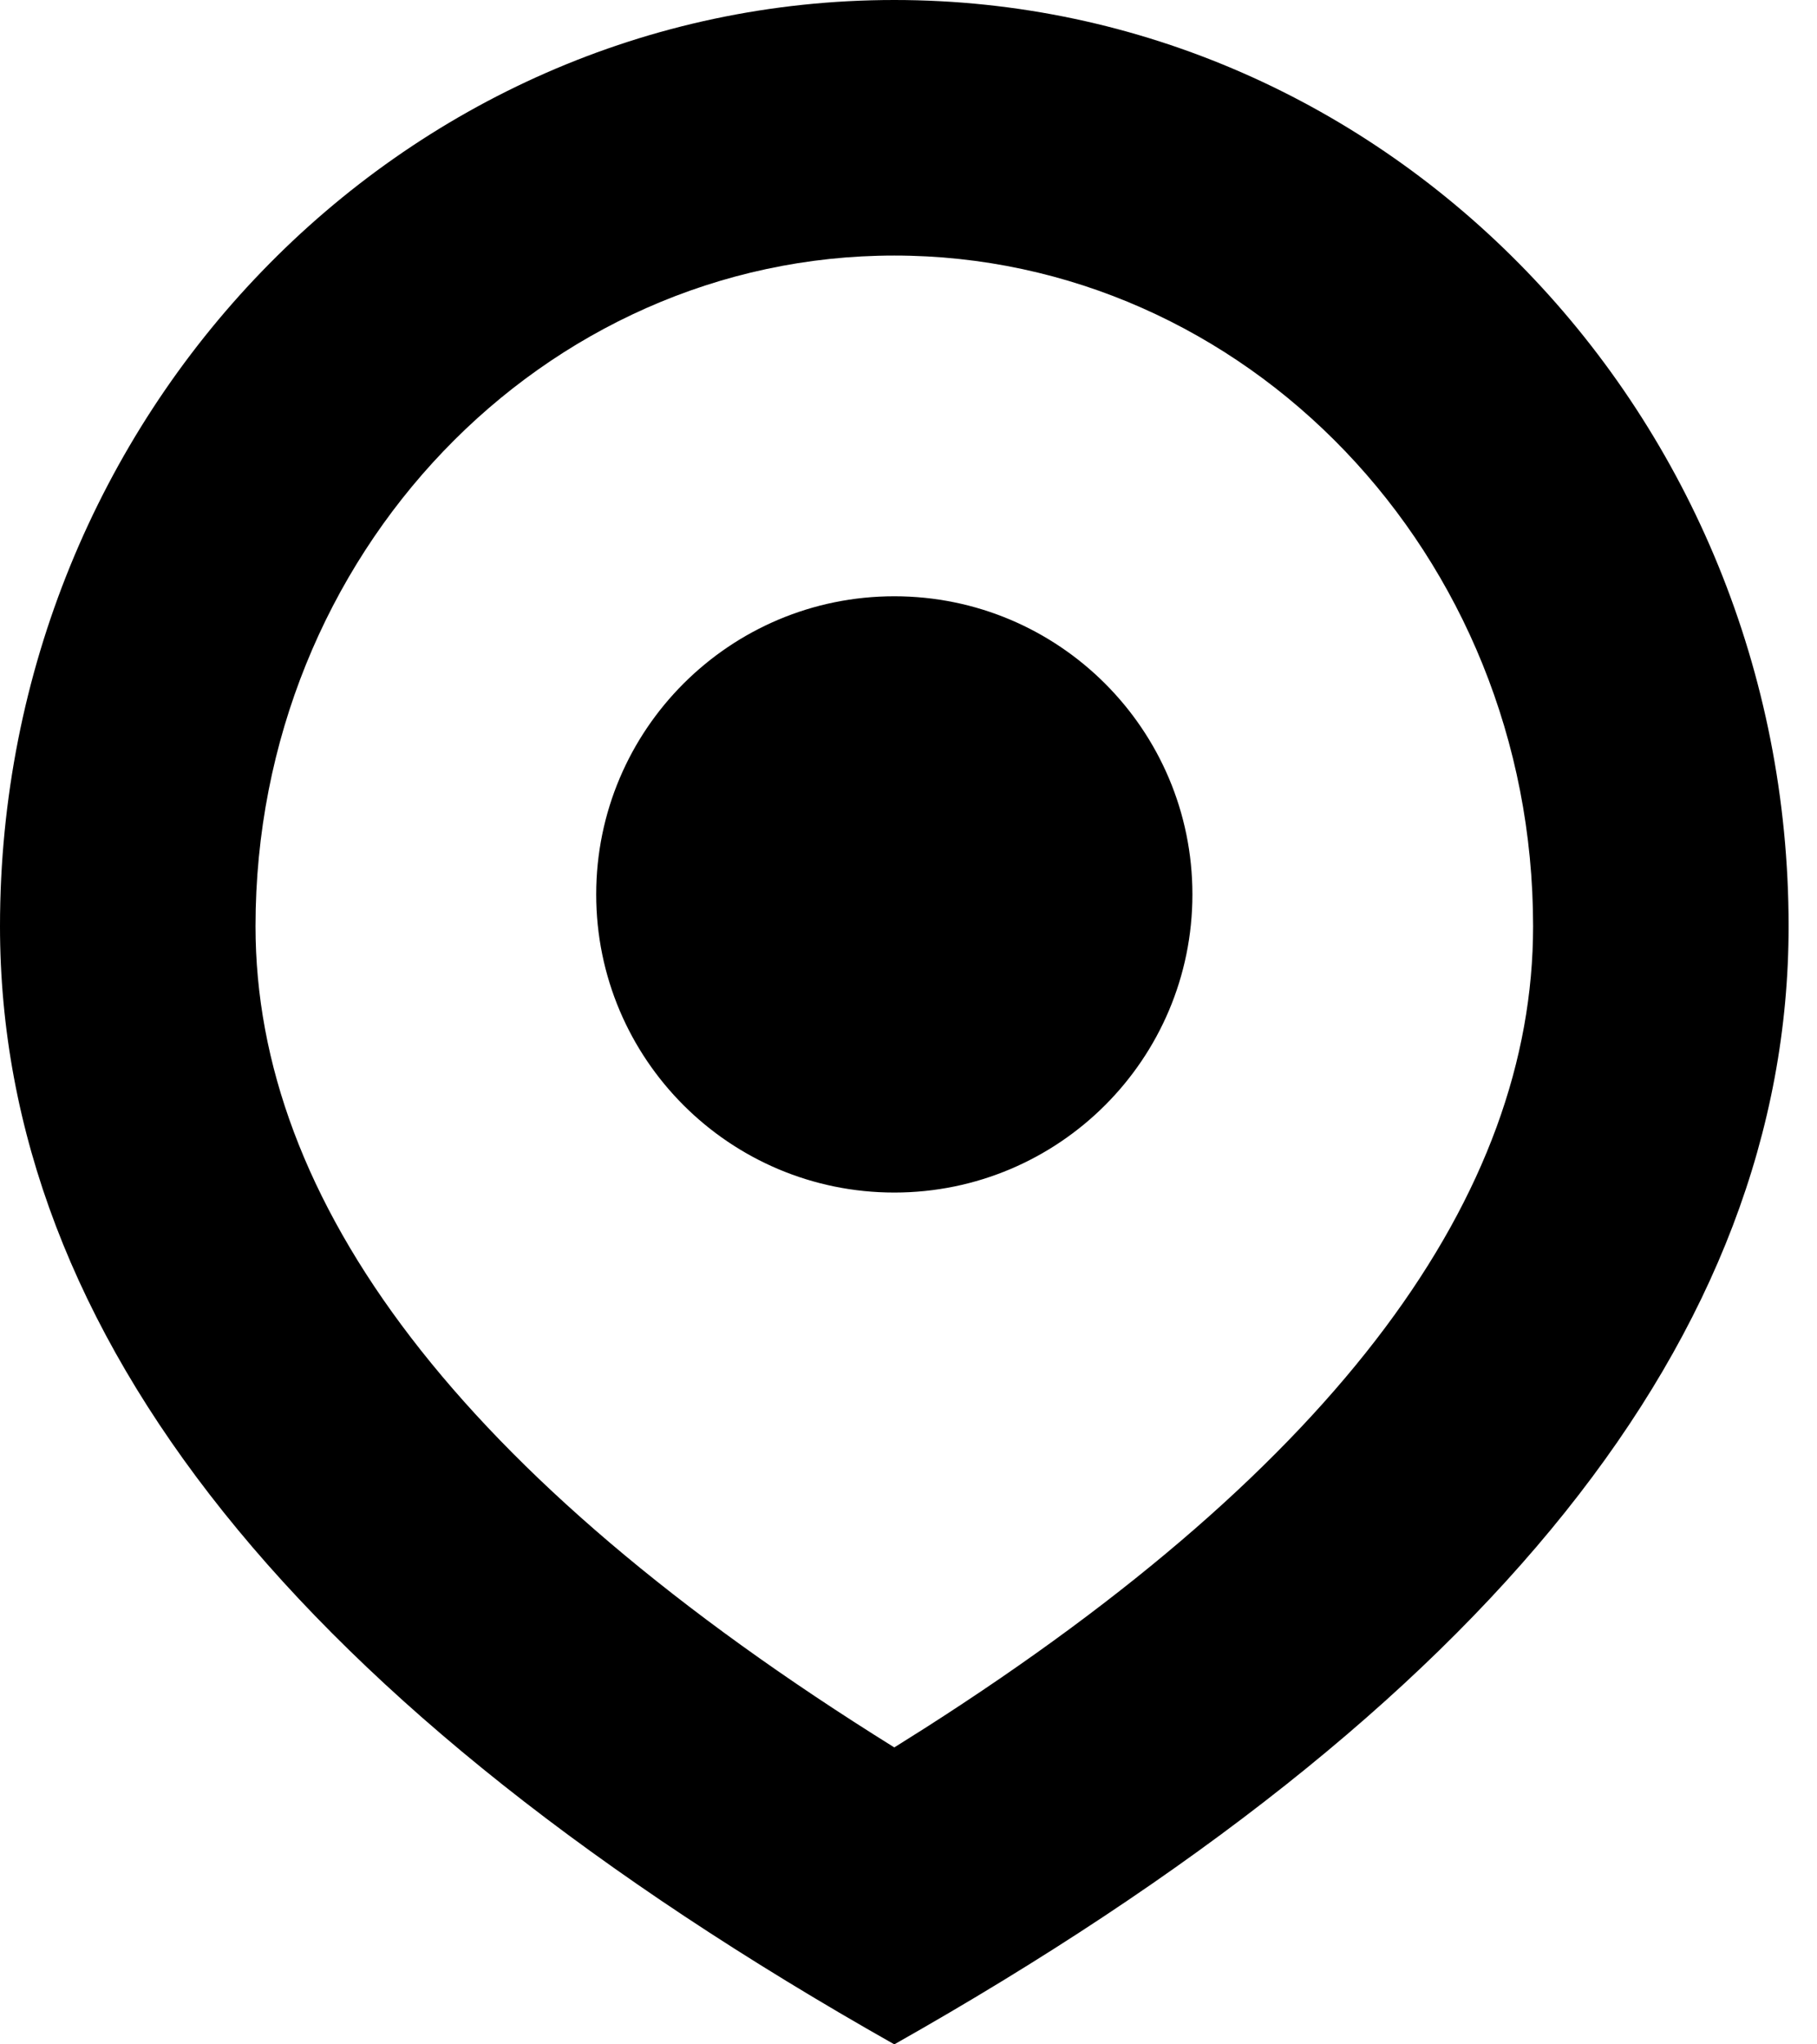 <?xml version="1.0" encoding="UTF-8"?>
<svg width="32px" height="36px" viewBox="0 0 32 36" version="1.1" xmlns="http://www.w3.org/2000/svg" xmlns:xlink="http://www.w3.org/1999/xlink">
    <title>location_icon.black</title>
    <g id="Main-flow" stroke="none" stroke-width="1" fill="none" fill-rule="evenodd">
        <g id="Artboard" transform="translate(-398, -1393)" fill="#000000">
            <path d="M413.75,1393 C422.448,1393 429.5,1400.303 429.5,1409.311 C429.5,1416.506 424.25,1423.069 413.75,1429 C403.25,1423.069 398,1416.506 398,1409.311 C398,1400.303 405.052,1393 413.75,1393 Z M413.75,1397.5 C407.573,1397.5 402.5,1402.753 402.5,1409.311 C402.5,1414.137 406.052,1418.982 413.75,1423.771 L414.293,1423.429 C421.615,1418.751 425,1414.022 425,1409.311 C425,1402.753 419.927,1397.5 413.75,1397.5 Z M413.75,1403.5 C416.649,1403.5 419,1405.851 419,1408.75 C419,1411.649 416.649,1414 413.75,1414 C410.851,1414 408.5,1411.649 408.5,1408.75 C408.5,1405.851 410.851,1403.5 413.75,1403.5 Z" id="location_icon.black"></path>
        </g>
    </g>
</svg>